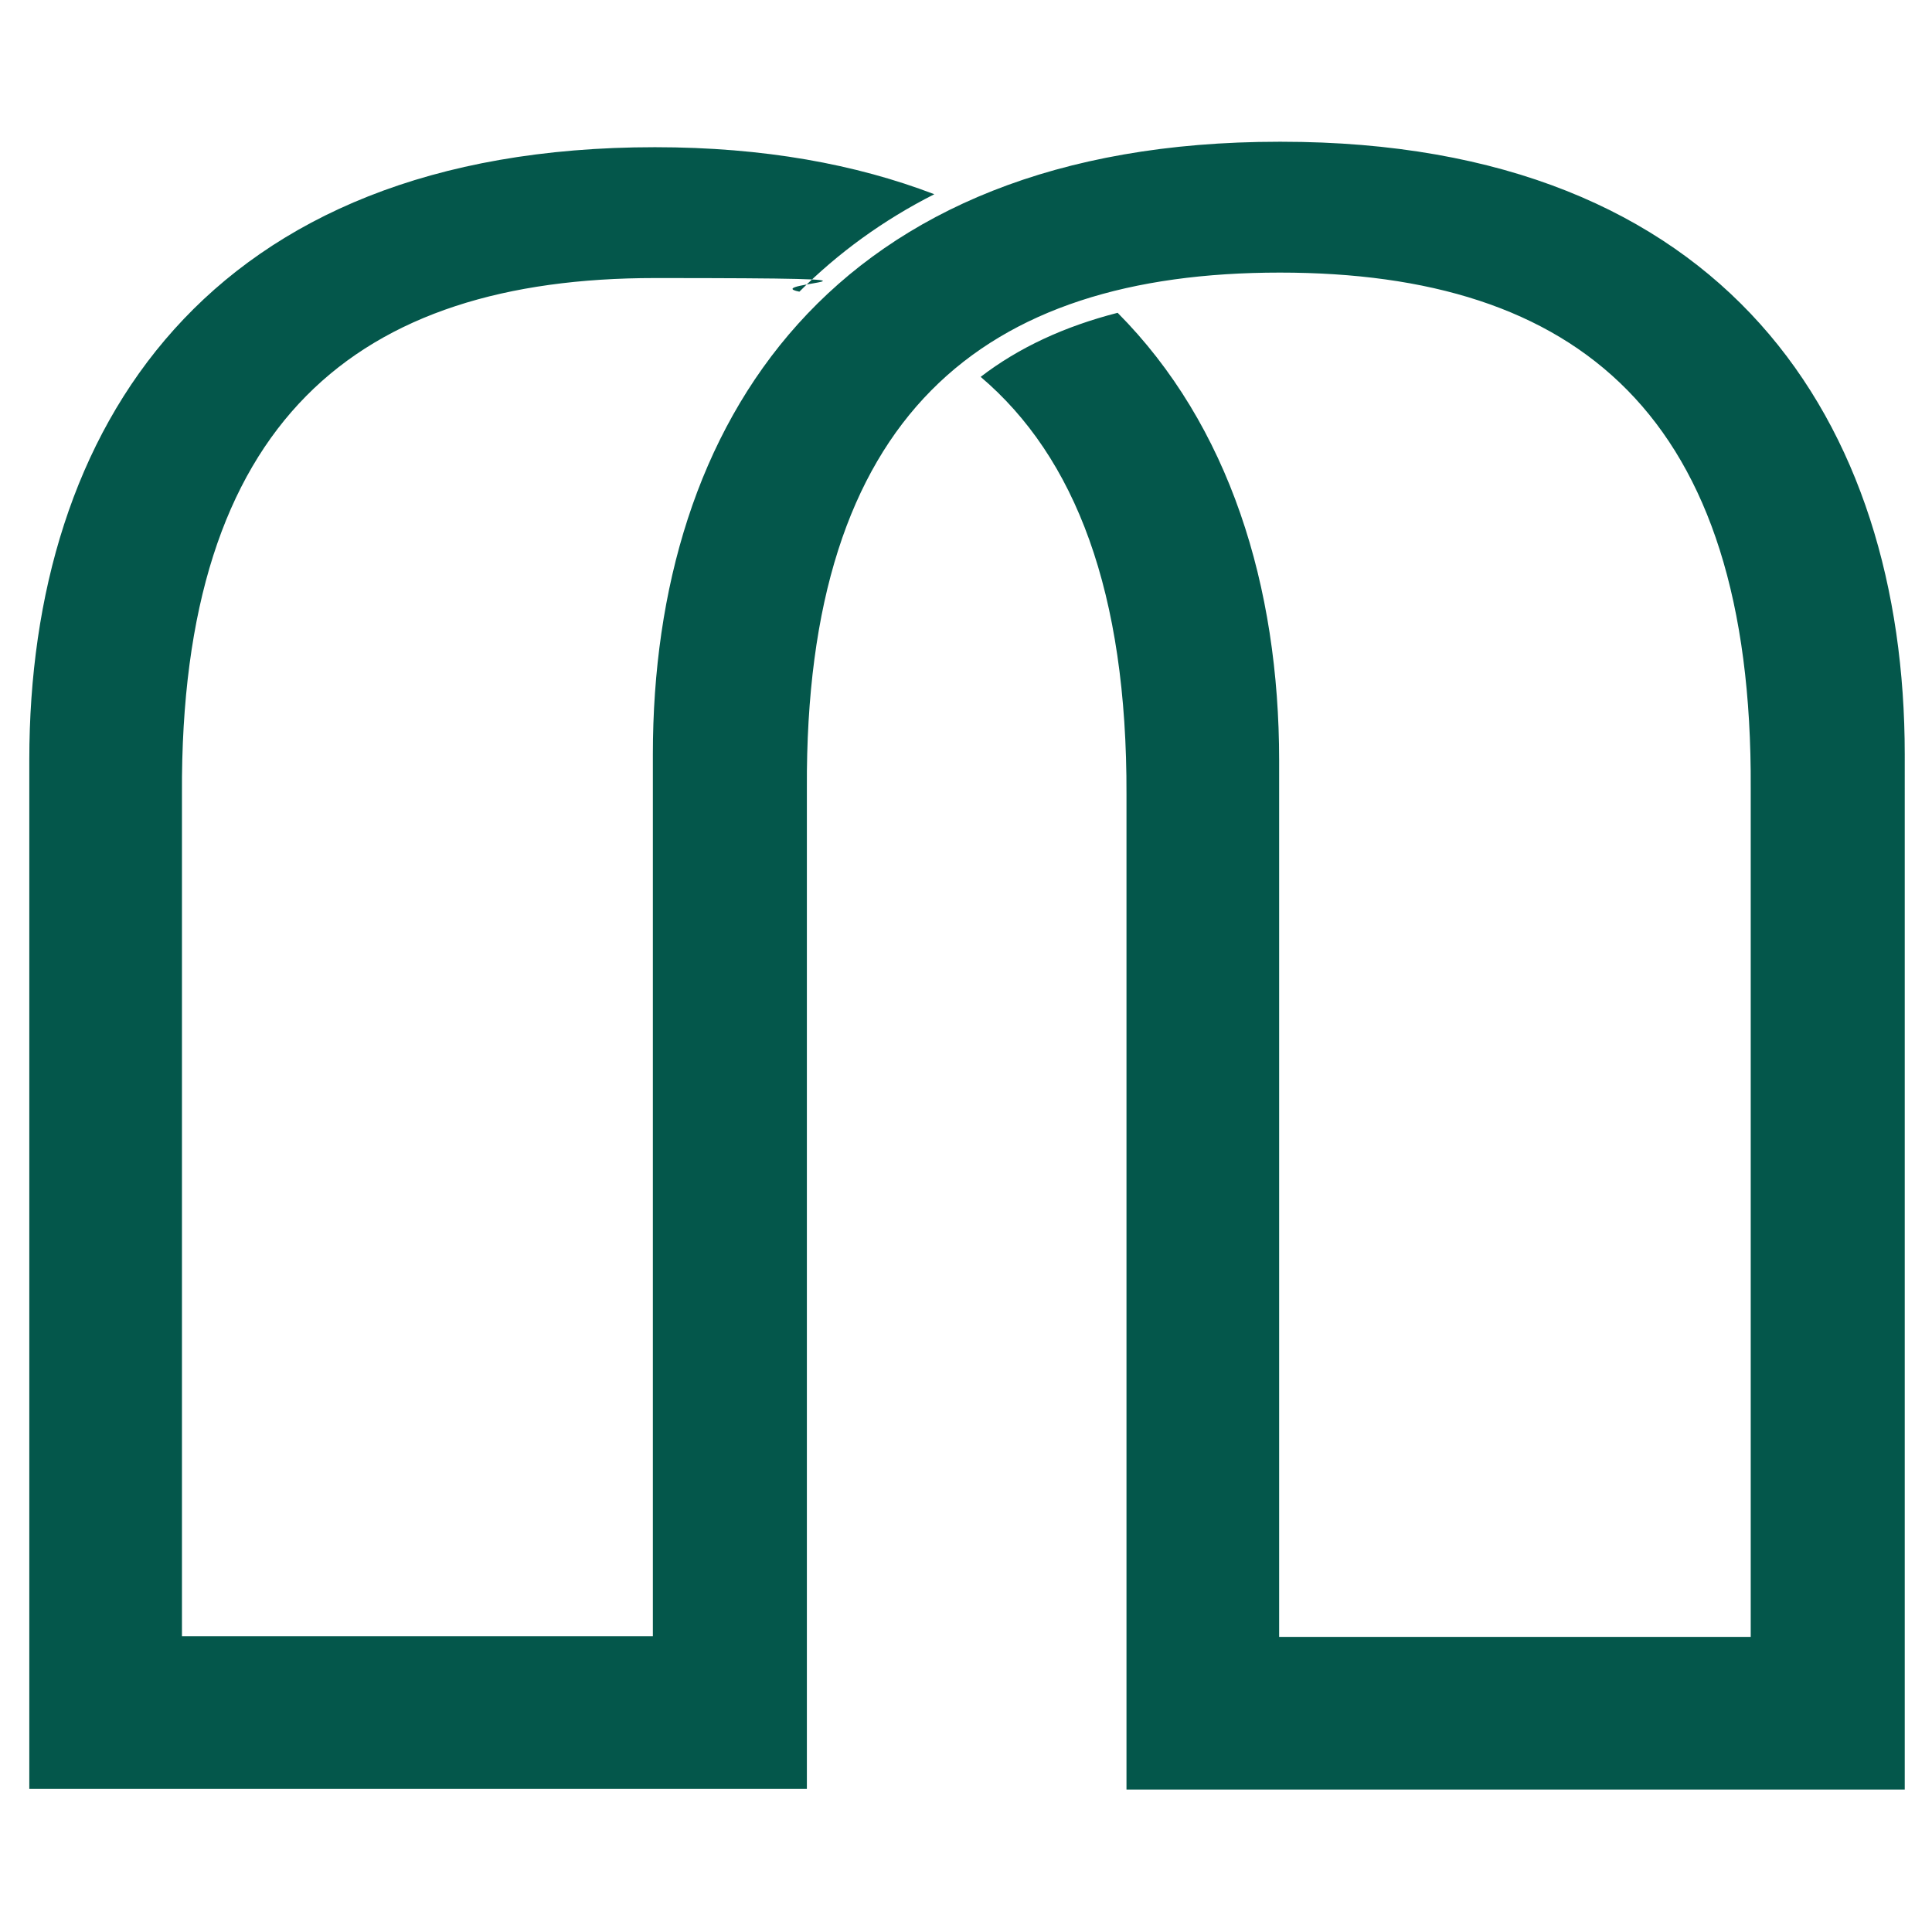 <svg xmlns="http://www.w3.org/2000/svg" id="katman_2" version="1.1" viewBox="0 0 283.5 283.5"><defs><style> .st0 { fill: #04574b; } </style></defs><g id="katman_1"><path class="st0" d="M187.7,20.8c-65.7,0-91.9,41.3-91.9,89.9v129.4H26.7v-123.6c-.3-54.8,25.8-75.7,69.4-75.7s14.7.7,21.2,2c5.7-5.7,12.3-10.5,19.8-14.3-11.5-4.4-25-6.9-41-6.9-65.7,0-91.8,41.3-91.8,89.9v151h114.1v-.9h0V115.7c-.3-54.8,25.8-75.7,69.4-75.7s69.4,20.8,69.1,75.7v124.5h-69.2V111.6c0-25.6-7.3-49.2-23.7-65.7-7.8,2-14.5,5.1-20.1,9.4,13.9,11.8,21.5,31.6,21.4,61.3v146h114.2V110.7c0-48.6-26.1-89.9-91.5-89.9Z"/></g></svg>